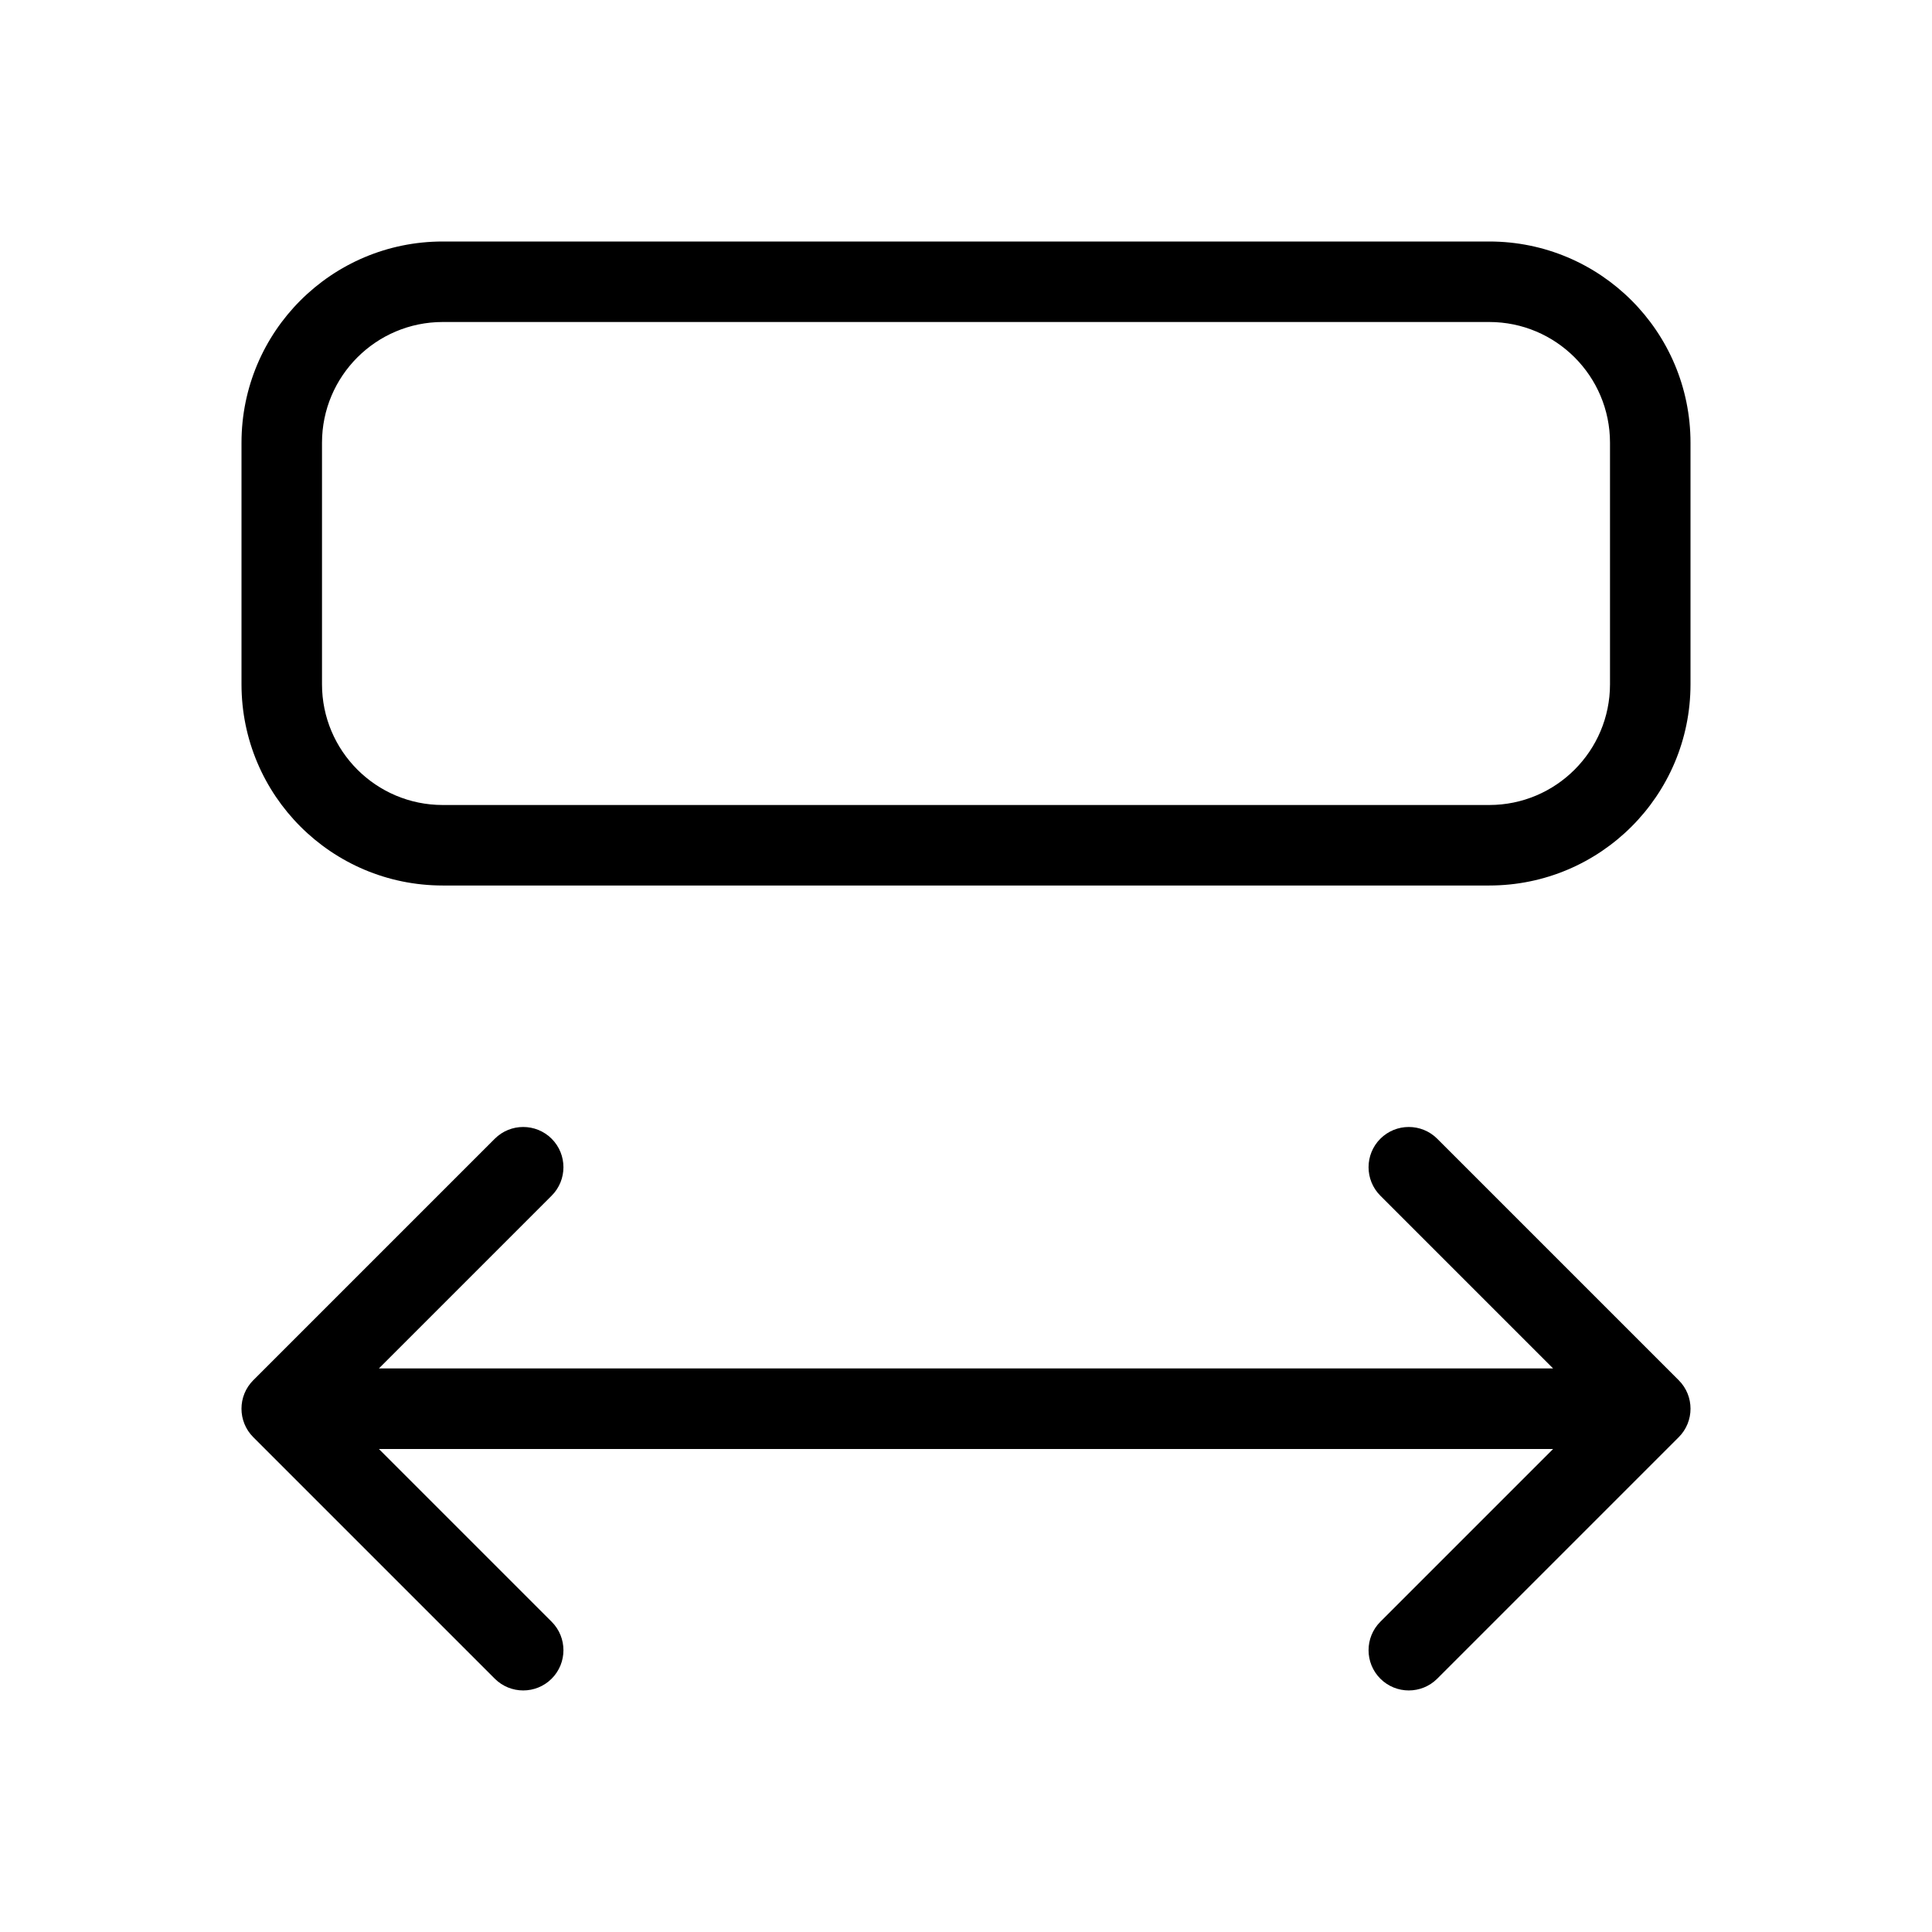 <svg height="800" viewBox="0 0 24 24" width="800" xmlns="http://www.w3.org/2000/svg"><path d="m4.707 18 2.146 2.146c.195.195.195.512 0 .707-.195.195-.512.195-.707 0l-3-3c-.195-.195-.195-.512 0-.707l3-3c.195-.195.512-.195.707 0 .195.195.195.512 0 .707l-2.146 2.146h14.586l-2.146-2.146c-.195-.195-.195-.512 0-.707.195-.195.512-.195.707 0l3 3c.195.195.195.512 0 .707l-3 3c-.195.195-.512.195-.707 0-.195-.195-.195-.512 0-.707l2.146-2.146zm-1.707-12.5c0-1.381 1.119-2.5 2.5-2.5h13c1.381 0 2.5 1.119 2.5 2.5v3c0 1.381-1.119 2.5-2.5 2.5h-13c-1.381 0-2.5-1.119-2.5-2.5zm1 0v3c0 .828.672 1.5 1.5 1.5h13c.828 0 1.5-.672 1.5-1.5v-3c0-.828-.672-1.5-1.5-1.5h-13c-.828 0-1.5.672-1.5 1.5z"/></svg>